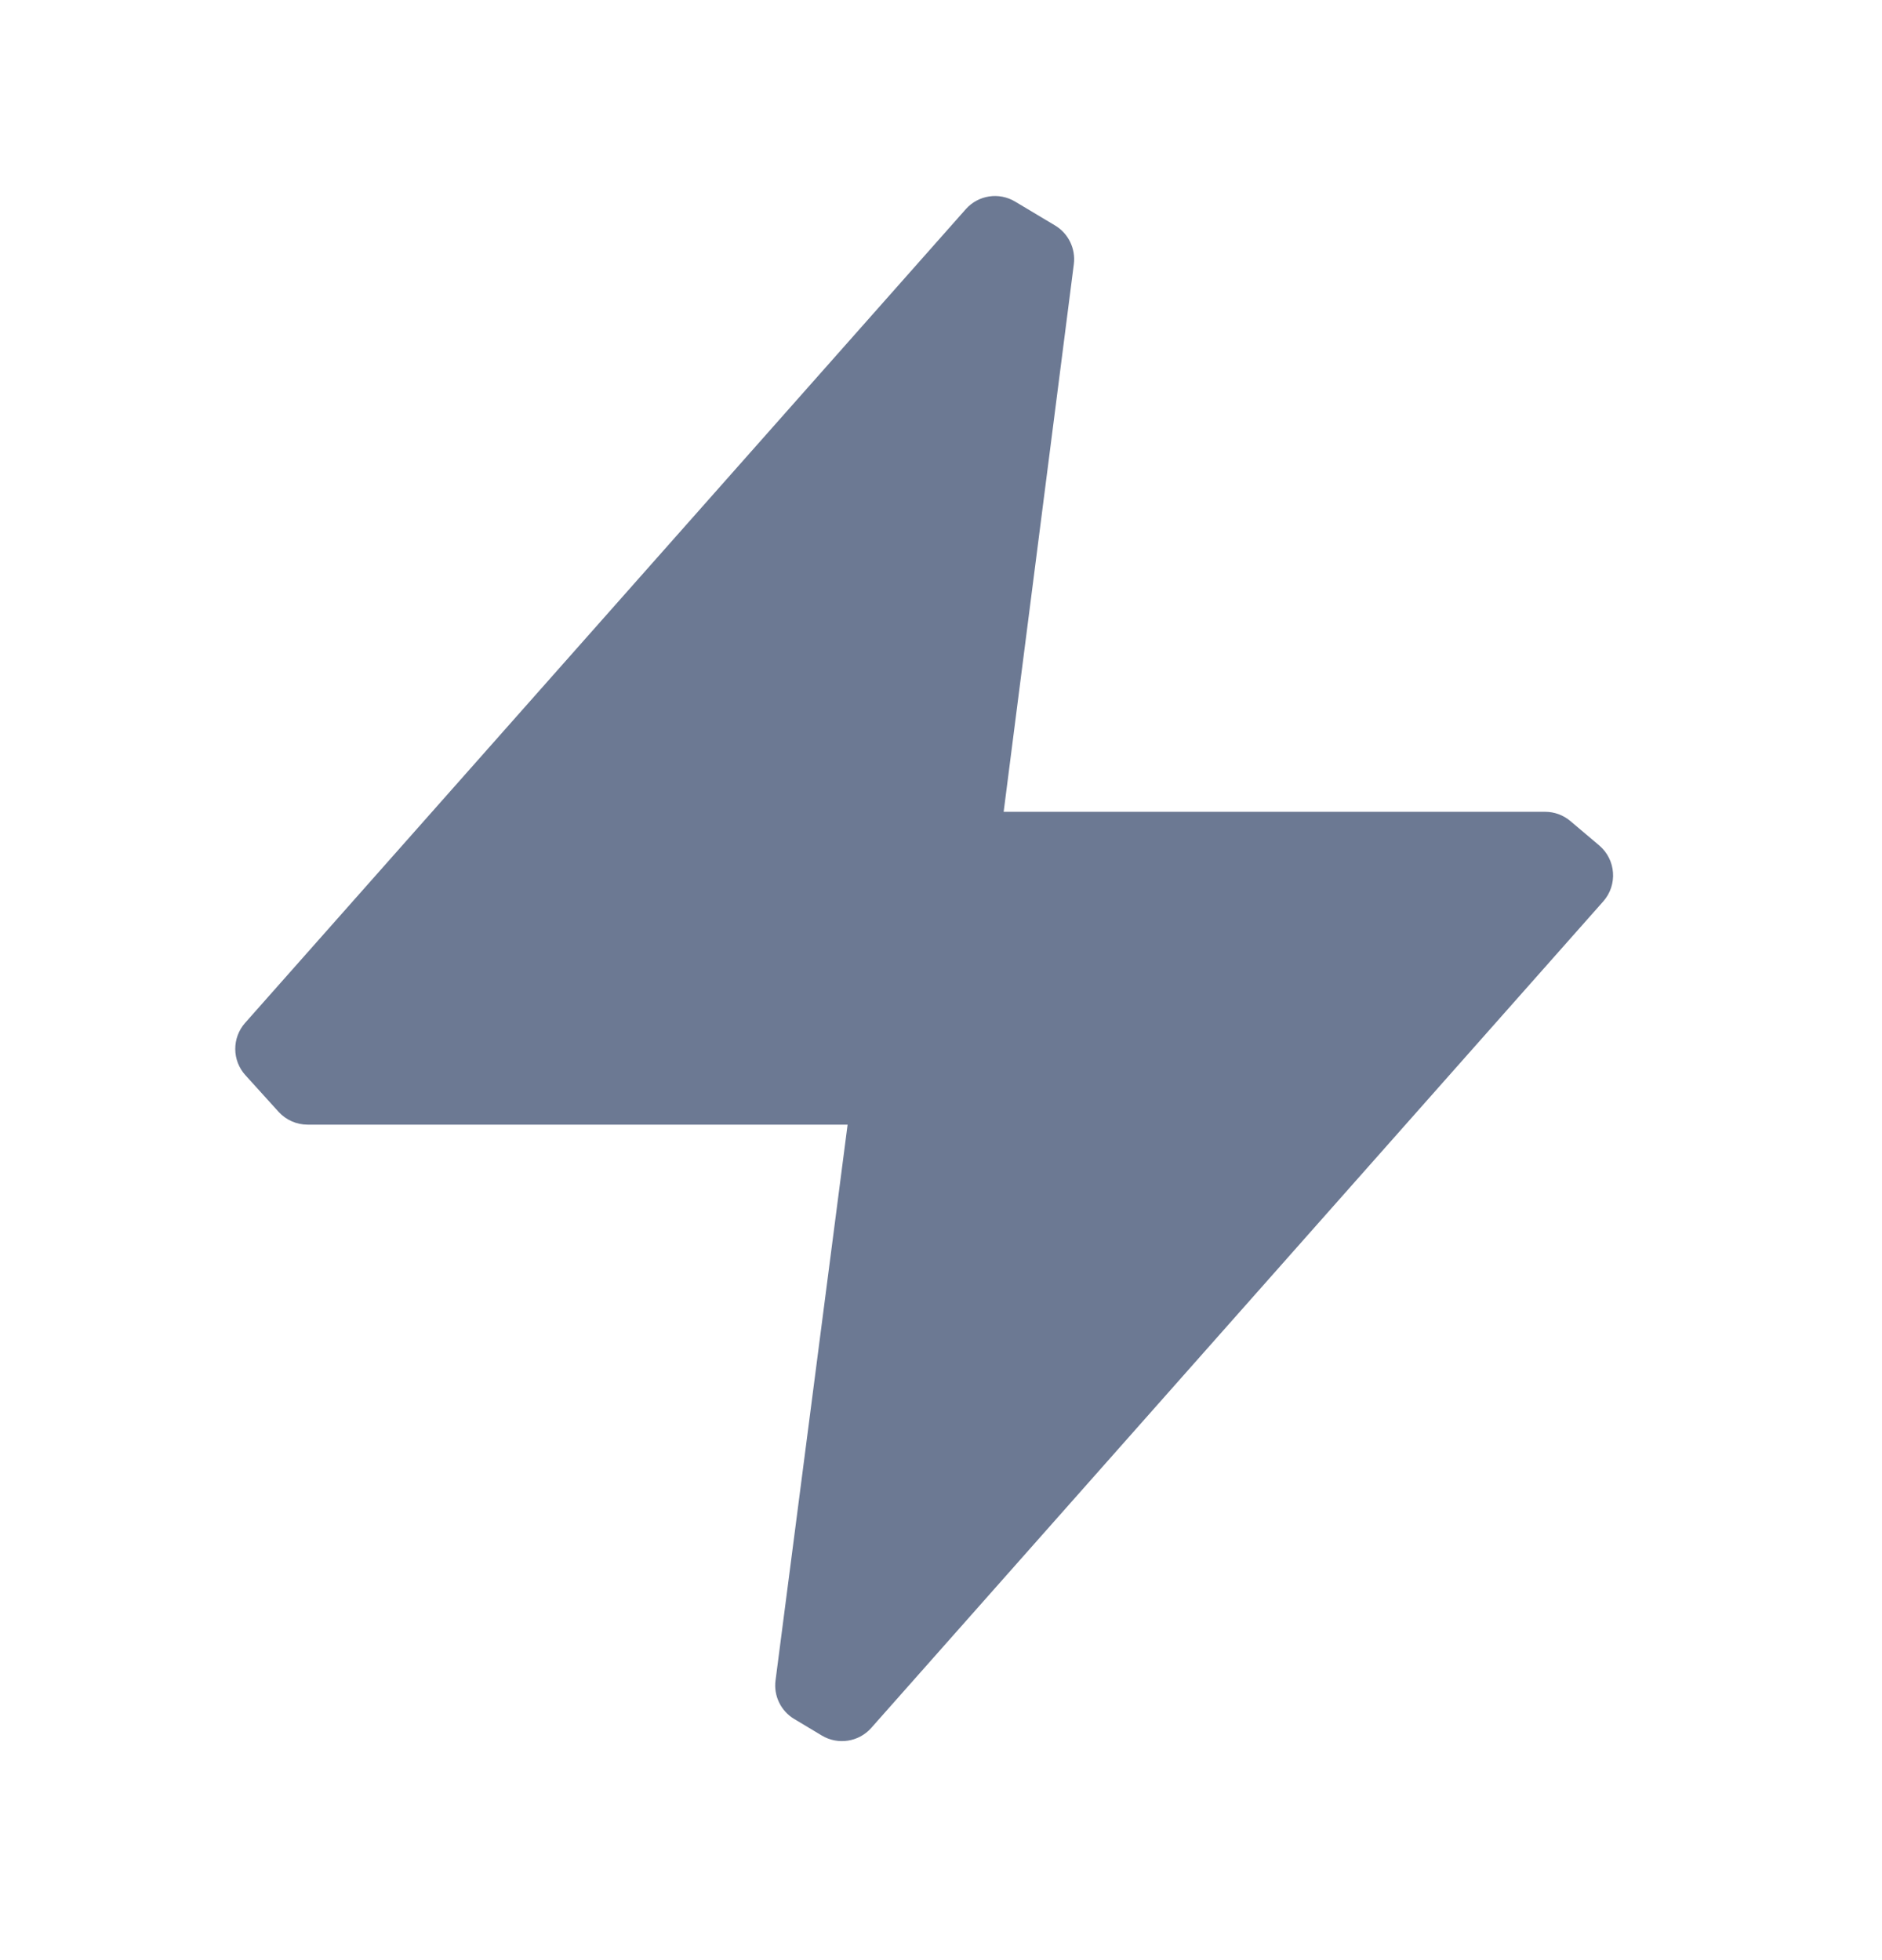 <?xml version="1.0" encoding="UTF-8"?> <svg xmlns="http://www.w3.org/2000/svg" width="24" height="25" viewBox="0 0 24 25" fill="none"><path d="M12.945 2.571C12.739 2.448 12.475 2.488 12.316 2.668L3.126 13.046C2.957 13.237 2.958 13.525 3.13 13.714L3.553 14.181C3.648 14.285 3.782 14.344 3.922 14.344H10.809L9.89 21.432C9.864 21.629 9.958 21.823 10.129 21.925L10.481 22.136C10.687 22.259 10.951 22.218 11.11 22.039L20.445 11.497C20.631 11.287 20.608 10.965 20.394 10.783L20.026 10.472C19.936 10.396 19.823 10.354 19.705 10.354L12.799 10.354L13.694 3.369C13.719 3.172 13.625 2.978 13.455 2.876L12.945 2.571Z" fill="#6c7993"></path></svg> 